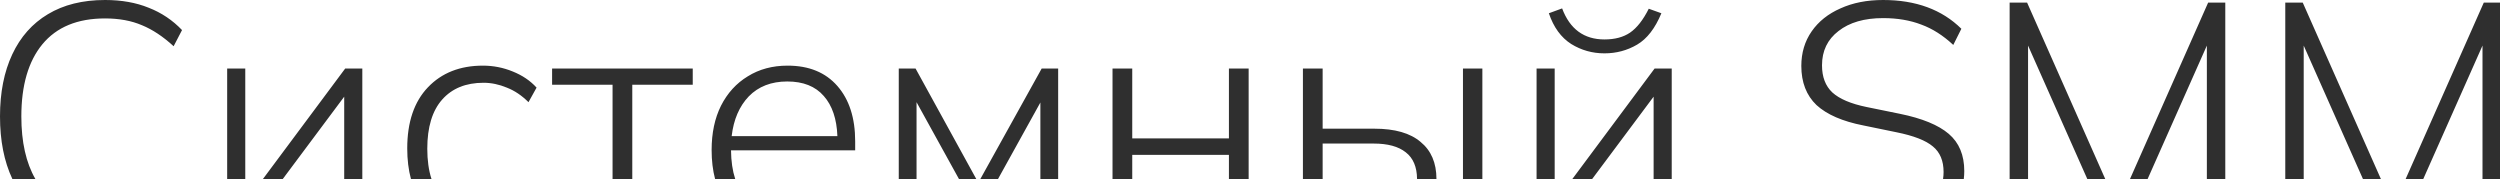 <?xml version="1.0" encoding="UTF-8"?> <svg xmlns="http://www.w3.org/2000/svg" width="866" height="62" viewBox="0 0 866 62" fill="none"> <path fill-rule="evenodd" clip-rule="evenodd" d="M12.253 62H4.286C4.276 61.979 4.266 61.957 4.256 61.936C1.419 55.888 0 48.683 0 40.32C0 32.032 1.419 24.864 4.256 18.816C7.093 12.768 11.2 8.139 16.576 4.928C22.027 1.643 28.635 0 36.4 0C42.075 0 47.115 0.896 51.52 2.688C55.925 4.405 59.771 6.981 63.056 10.416L60.144 16.016C56.485 12.656 52.827 10.229 49.168 8.736C45.509 7.168 41.253 6.384 36.4 6.384C26.843 6.384 19.6 9.371 14.672 15.344C9.819 21.243 7.392 29.568 7.392 40.32C7.392 49.167 9.012 56.394 12.253 62ZM119.234 62V33.488L97.954 62H91.086L119.571 23.744H125.507V62H119.234ZM149.466 62H142.35C141.495 58.822 141.068 55.291 141.068 51.408C141.068 42.299 143.457 35.243 148.236 30.24C153.014 25.237 159.361 22.736 167.275 22.736C170.859 22.736 174.294 23.408 177.579 24.752C180.939 26.096 183.702 27.963 185.868 30.352L183.068 35.392C180.753 33.077 178.252 31.397 175.564 30.352C172.876 29.232 170.188 28.672 167.499 28.672C161.377 28.672 156.598 30.613 153.163 34.496C149.729 38.379 148.012 44.053 148.012 51.52C148.012 55.488 148.496 58.981 149.466 62ZM219.022 62H212.19V29.344H191.246V23.744H239.966V29.344H219.022V62ZM254.674 62H247.706C246.905 58.983 246.505 55.639 246.505 51.968C246.505 46.069 247.588 40.955 249.753 36.624C251.993 32.219 255.092 28.821 259.049 26.432C263.006 23.968 267.598 22.736 272.825 22.736C280.217 22.736 285.966 25.088 290.073 29.792C294.18 34.496 296.233 40.88 296.233 48.944V52.08H253.225C253.262 55.842 253.745 59.148 254.674 62ZM317.491 62H311.331V23.744H317.155L338.18 62H332.18L317.491 35.392V62ZM360.387 62V35.504L345.714 62H339.594L360.835 23.744H366.547V62H360.387ZM392.21 62H385.378V23.744H392.21V47.936H425.698V23.744H432.53V62H425.698V53.648H392.21V62ZM497.587 62C497.577 56.423 495.747 52.146 492.099 49.168C488.515 46.107 483.176 44.576 476.083 44.576H458.163V23.744H451.331V62H458.163V49.728H475.859C480.712 49.728 484.408 50.736 486.947 52.752C489.528 54.743 490.834 57.825 490.867 62H497.587ZM513.491 62H506.771V23.744H513.491V62ZM572.813 62V33.488L551.532 62H544.664L573.149 23.744H579.085V62H572.813ZM680.255 62H673.074C673.196 61.224 673.257 60.419 673.257 59.584C673.257 55.701 672.024 52.752 669.56 50.736C667.096 48.645 662.878 47.003 656.904 45.808L645.481 43.456C638.238 42.037 632.824 39.685 629.24 36.4C625.731 33.04 623.977 28.523 623.977 22.848C623.977 18.293 625.171 14.299 627.56 10.864C629.95 7.429 633.273 4.779 637.529 2.912C641.784 0.971 646.713 0 652.312 0C663.662 0 672.696 3.323 679.417 9.968L676.617 15.568C673.107 12.283 669.411 9.931 665.529 8.512C661.646 7.019 657.24 6.272 652.312 6.272C645.817 6.272 640.664 7.765 636.857 10.752C633.049 13.664 631.144 17.621 631.144 22.624C631.144 26.656 632.339 29.792 634.729 32.032C637.193 34.272 641.15 35.952 646.601 37.072L658.136 39.424C665.827 40.992 671.465 43.307 675.049 46.368C678.633 49.429 680.424 53.723 680.424 59.248C680.424 60.189 680.368 61.106 680.255 62ZM702.52 62H696.136V0.896H702.184L729.255 62H723.039L702.52 15.792V62ZM764.456 62V15.792L743.937 62H737.833L764.904 0.896H770.84V62H764.456ZM798.004 62H791.62V0.896H797.668L824.74 62H818.523L798.004 15.792V62ZM859.94 62V15.792L839.421 62H833.317L860.388 0.896H866.324V62H859.94ZM538.541 62H532.269V23.744H538.541V62ZM84.963 62H78.691V23.744H84.963V62ZM272.713 28.224C267.188 28.224 262.745 29.941 259.385 33.376C256.1 36.811 254.121 41.403 253.449 47.152H290.073C289.849 41.179 288.281 36.549 285.369 33.264C282.457 29.904 278.238 28.224 272.713 28.224ZM555.789 18.48C551.607 18.48 547.762 17.397 544.253 15.232C540.743 12.992 538.167 9.445 536.525 4.592L541.117 2.912C543.805 10.08 548.695 13.664 555.789 13.664C559.373 13.664 562.322 12.88 564.637 11.312C567.026 9.669 569.191 6.907 571.133 3.024L575.501 4.592C573.335 9.819 570.535 13.44 567.101 15.456C563.666 17.472 559.895 18.48 555.789 18.48Z" fill="#2F2F2F"></path> </svg> 